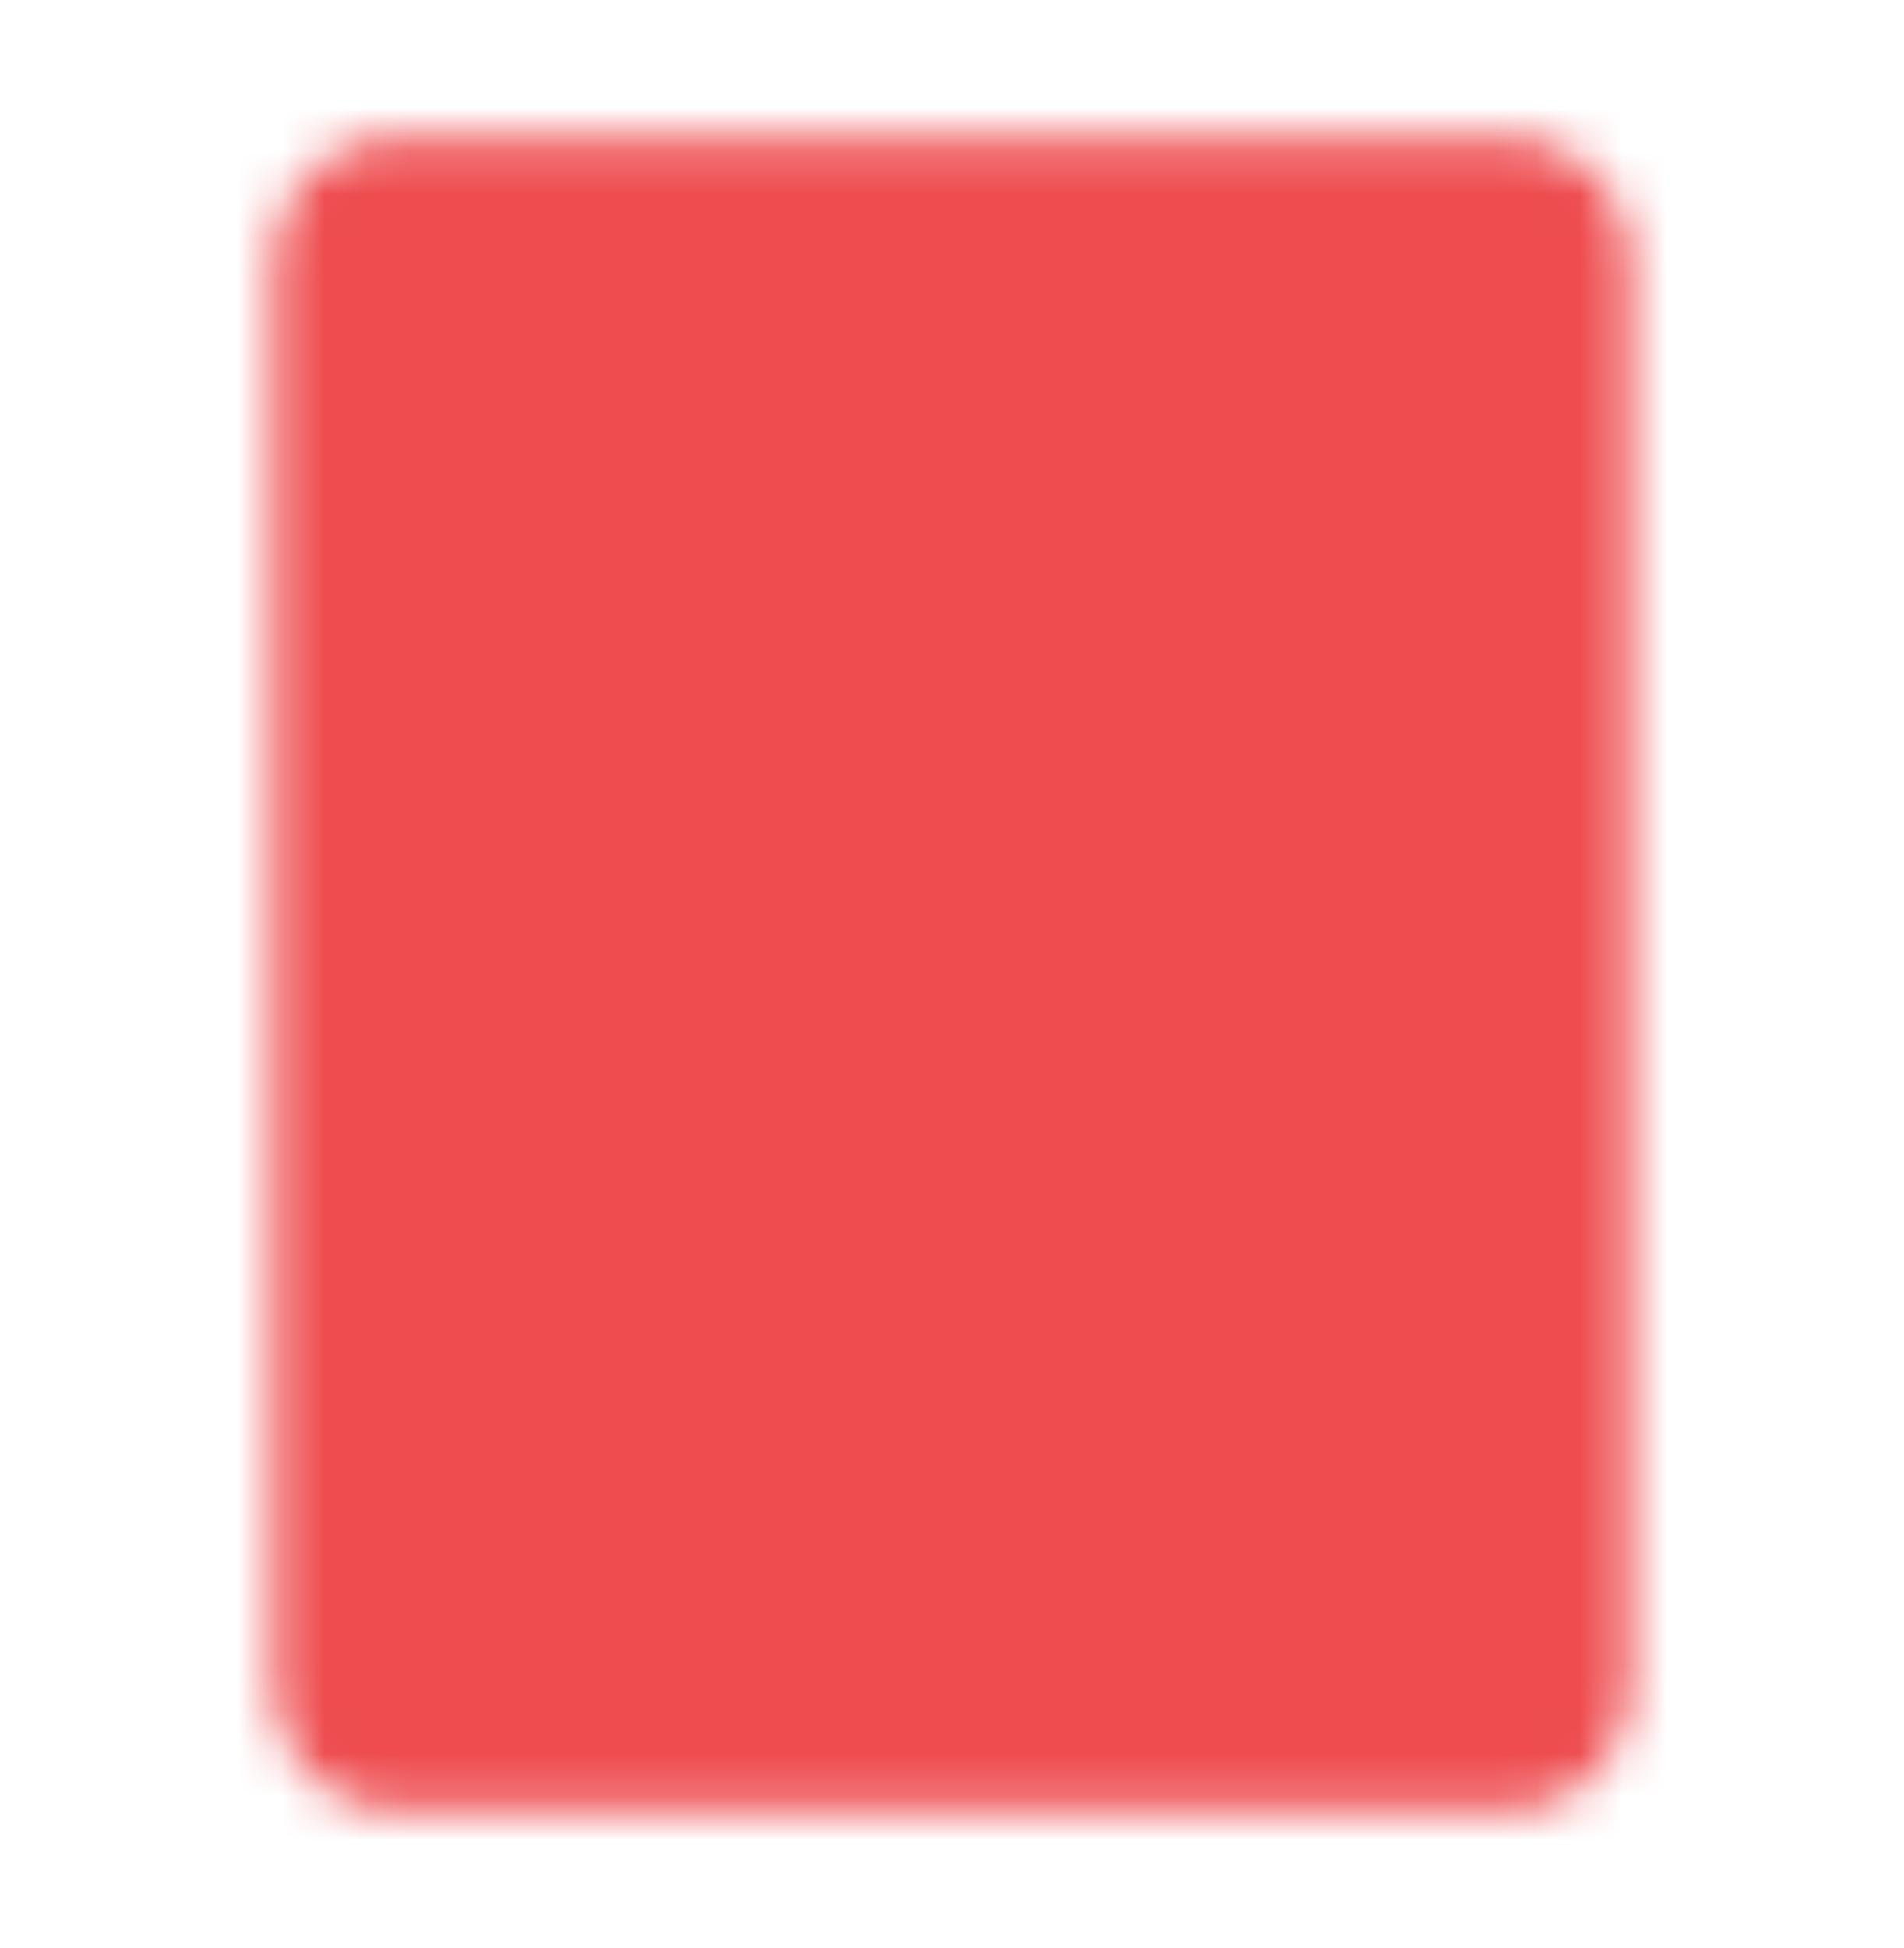 <?xml version="1.0" encoding="UTF-8"?>
<svg xmlns="http://www.w3.org/2000/svg" width="44" height="45" viewBox="0 0 44 45" fill="none">
  <mask id="mask0_7_317" style="mask-type:luminance" maskUnits="userSpaceOnUse" x="6" y="3" width="32" height="39">
    <path d="M34.834 4.167H9.167C8.681 4.167 8.214 4.36 7.87 4.704C7.527 5.047 7.333 5.514 7.333 6V39C7.333 39.486 7.527 39.953 7.87 40.296C8.214 40.64 8.681 40.833 9.167 40.833H34.834C35.32 40.833 35.786 40.64 36.13 40.296C36.474 39.953 36.667 39.486 36.667 39V6C36.667 5.514 36.474 5.047 36.13 4.704C35.786 4.36 35.32 4.167 34.834 4.167Z" fill="white" stroke="white" stroke-width="2" stroke-linecap="round" stroke-linejoin="round"></path>
    <path d="M15.584 28H28.417M15.584 33.5H22M27.5 12.417L20.167 19.75L16.5 16.083" stroke="black" stroke-width="2" stroke-linecap="round" stroke-linejoin="round"></path>
  </mask>
  <g mask="url(#mask0_7_317)">
    <path d="M0 0.5H44V44.5H0V0.5Z" fill="#EE4C4F"></path>
  </g>
</svg>

